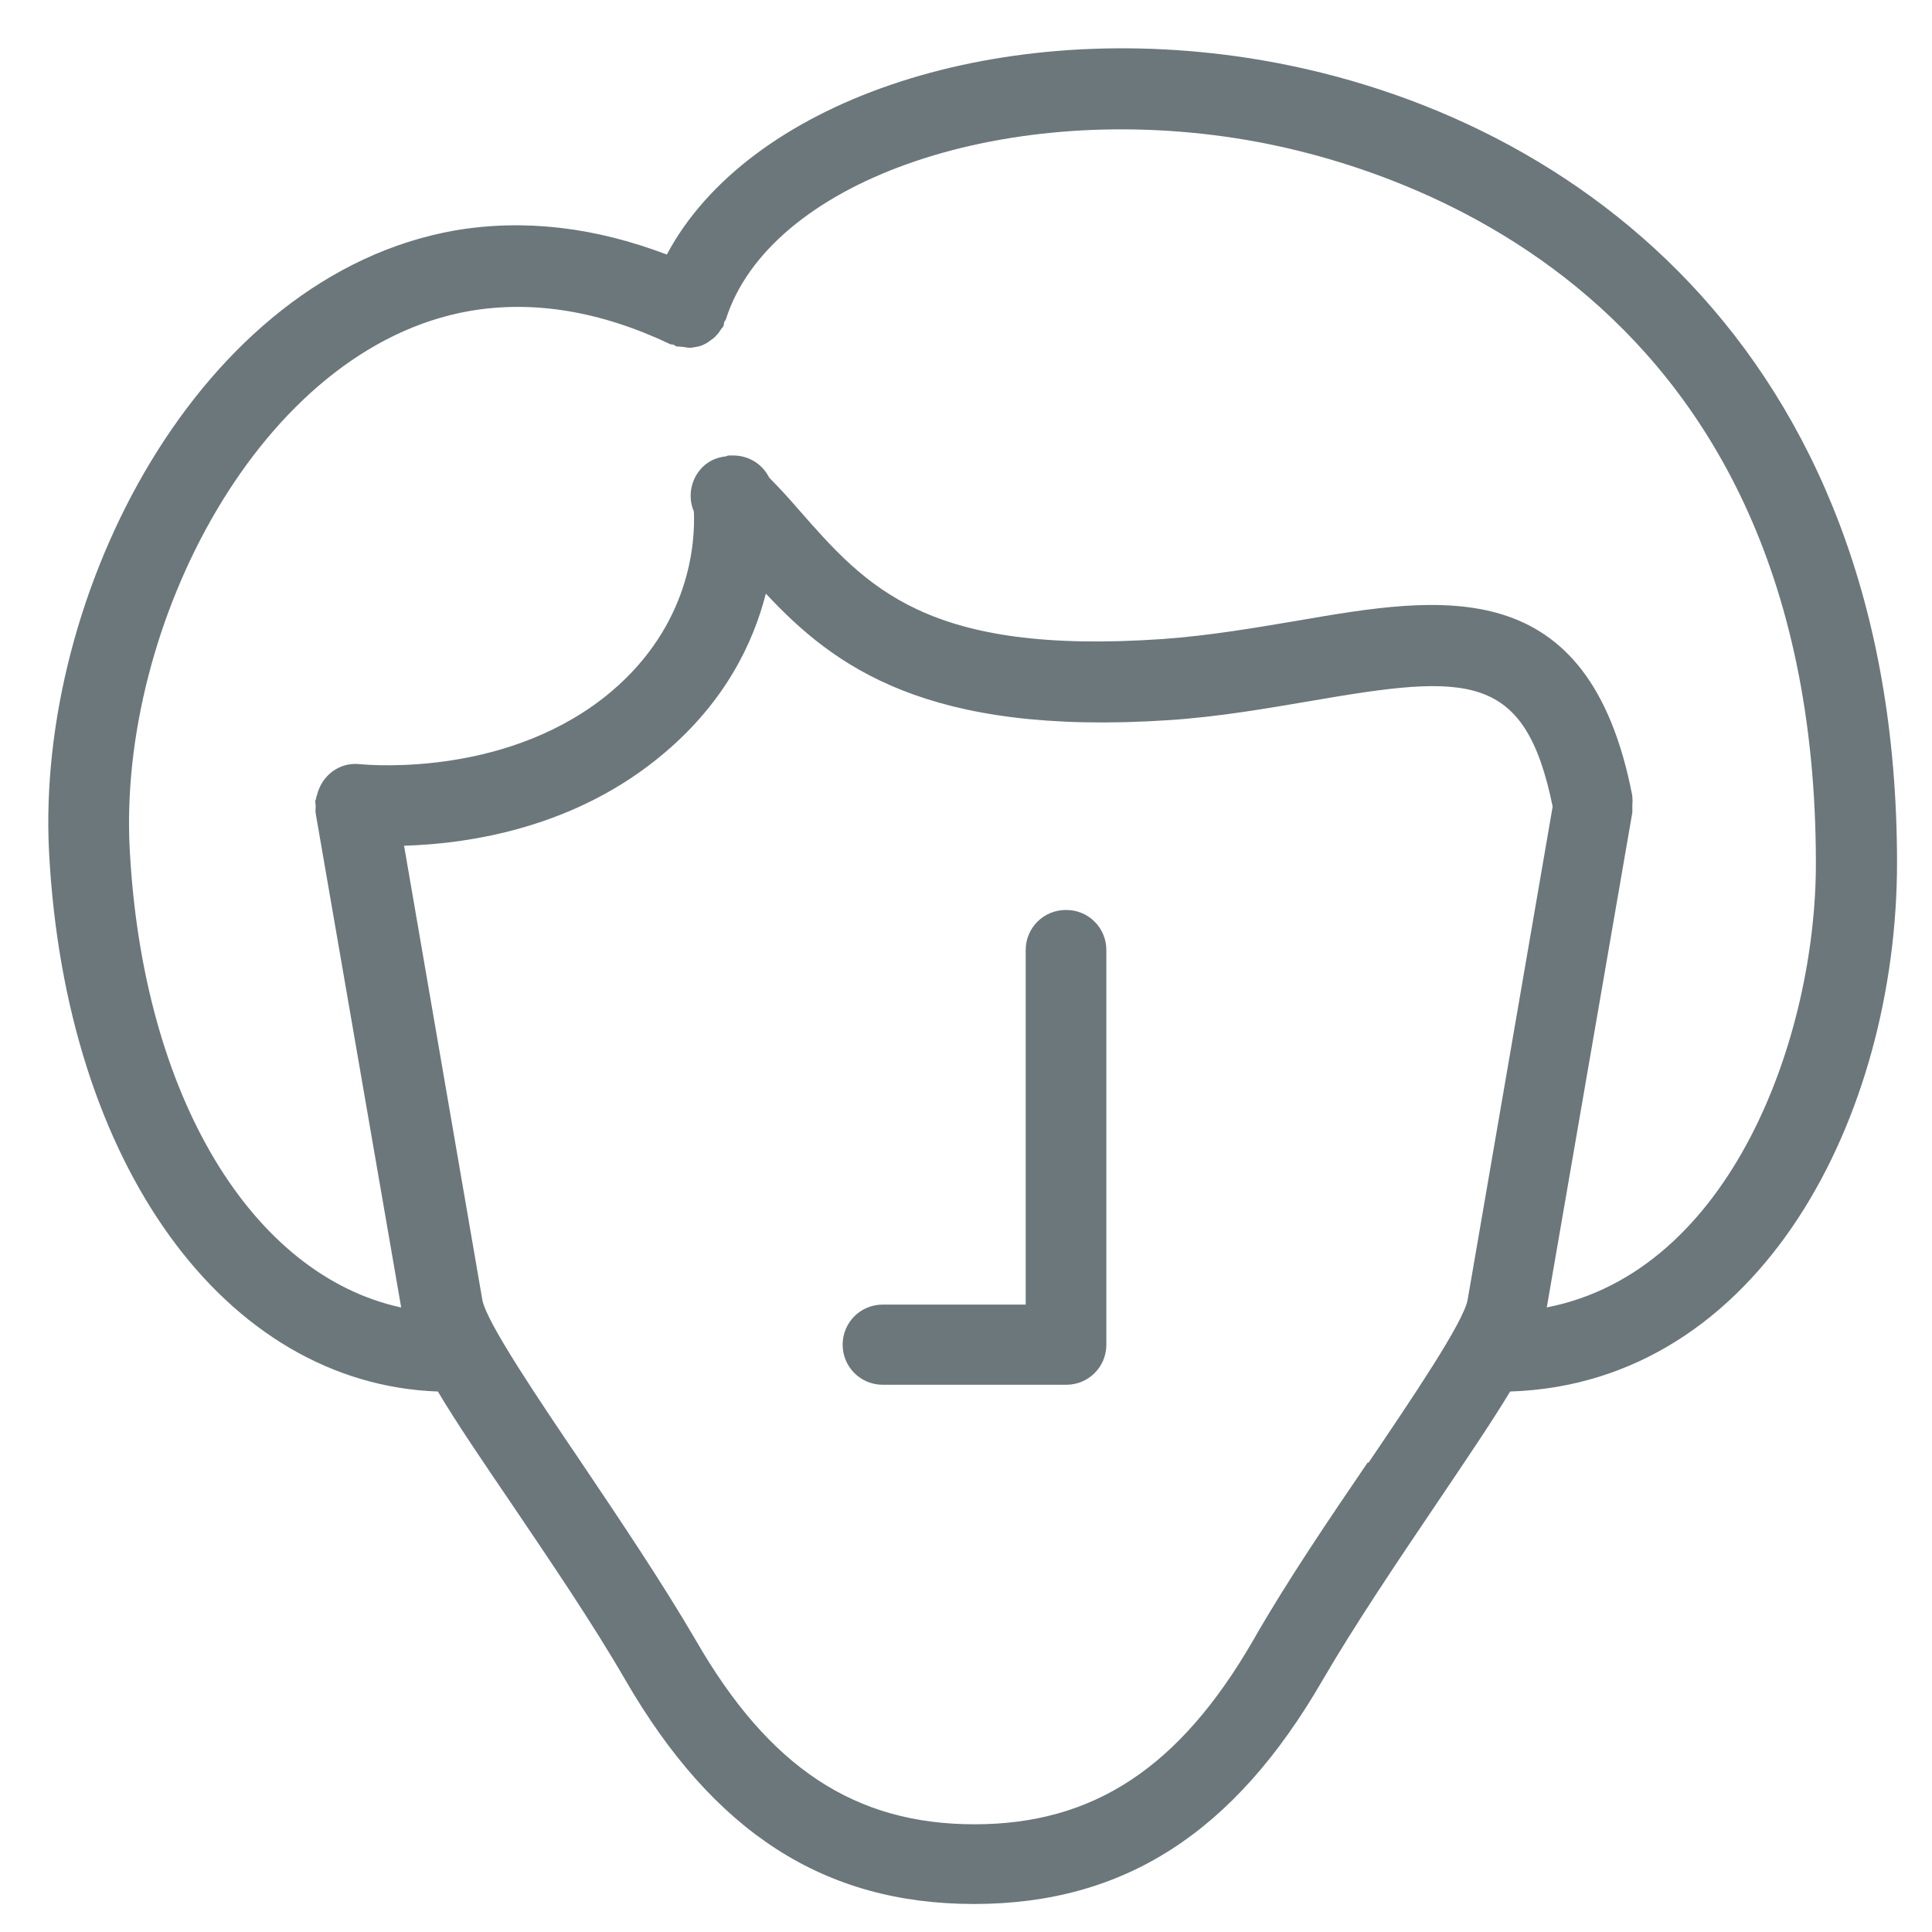<svg width="40" height="40" viewBox="0 0 40 40" fill="none" xmlns="http://www.w3.org/2000/svg">
<g clip-path="url(#clip0_160_203)">
<path d="M22.066 18.84C21.606 18.84 21.236 19.21 21.236 19.67V27.01H18.276C17.816 27.01 17.446 27.38 17.446 27.84C17.446 28.3 17.816 28.67 18.276 28.67H22.076C22.536 28.67 22.906 28.3 22.906 27.84V19.67C22.906 19.21 22.536 18.84 22.076 18.84H22.066Z" fill="#6B777B"/>
<path d="M39.276 17.87C39.276 7.1 32.336 2.2 25.836 1.2C20.486 0.38 15.466 2.15 13.806 5.27C12.306 4.7 10.846 4.53 9.426 4.77C4.116 5.7 0.736 12.3 1.016 17.65C1.356 24.11 4.656 28.65 9.066 28.81C9.446 29.45 9.976 30.23 10.636 31.2C11.406 32.34 12.276 33.62 12.946 34.78C14.776 37.94 17.066 39.42 20.166 39.42C23.266 39.42 25.556 37.95 27.386 34.78C28.056 33.63 28.926 32.34 29.696 31.2C30.356 30.22 30.886 29.44 31.266 28.81C36.466 28.64 39.276 23.09 39.276 17.86V17.87ZM28.316 30.28C27.526 31.44 26.636 32.75 25.946 33.96C24.426 36.59 22.646 37.77 20.176 37.77C17.706 37.77 15.926 36.6 14.406 33.96C13.706 32.76 12.816 31.44 12.036 30.28C11.156 28.98 10.066 27.37 9.986 26.91L8.366 17.51C9.696 17.47 11.926 17.15 13.766 15.58C15.016 14.52 15.596 13.31 15.856 12.29C17.266 13.8 19.186 15.24 24.196 14.91C25.256 14.84 26.266 14.66 27.156 14.51C30.396 13.95 31.576 13.9 32.146 16.7L30.386 26.91C30.306 27.37 29.216 28.98 28.336 30.28H28.316ZM32.026 27.06L33.796 16.82C33.796 16.77 33.796 16.72 33.796 16.67C33.796 16.62 33.806 16.57 33.796 16.52C33.796 16.51 33.796 16.5 33.796 16.49C33.796 16.49 33.796 16.49 33.796 16.48C32.896 11.81 29.826 12.34 26.866 12.85C25.976 13 25.046 13.16 24.076 13.23C19.176 13.57 17.946 12.16 16.526 10.54C16.336 10.32 16.136 10.1 15.926 9.89C15.786 9.61 15.506 9.43 15.176 9.43C15.156 9.43 15.146 9.43 15.126 9.43C15.116 9.43 15.106 9.43 15.086 9.43C15.056 9.43 15.046 9.45 15.016 9.45C14.846 9.47 14.676 9.54 14.546 9.67C14.296 9.92 14.236 10.29 14.366 10.59C14.396 11.26 14.276 12.94 12.666 14.31C10.586 16.07 7.746 15.85 7.436 15.82C7.016 15.78 6.666 16.06 6.566 16.45C6.566 16.47 6.546 16.49 6.546 16.52C6.546 16.54 6.536 16.56 6.526 16.58C6.526 16.62 6.536 16.66 6.536 16.7C6.536 16.75 6.526 16.79 6.536 16.84L8.306 27.07C5.216 26.4 2.956 22.7 2.686 17.59C2.436 12.95 5.396 7.2 9.716 6.44C11.036 6.21 12.436 6.44 13.886 7.13C13.906 7.13 13.926 7.13 13.946 7.14C13.966 7.14 13.976 7.16 13.996 7.17C14.036 7.18 14.066 7.17 14.106 7.18C14.166 7.18 14.216 7.2 14.276 7.2C14.326 7.2 14.376 7.19 14.426 7.18C14.476 7.17 14.526 7.16 14.576 7.13C14.626 7.11 14.666 7.08 14.706 7.05C14.746 7.02 14.796 6.99 14.826 6.95C14.866 6.91 14.896 6.87 14.926 6.82C14.946 6.79 14.976 6.77 14.986 6.73C14.986 6.71 14.986 6.69 14.996 6.67C14.996 6.65 15.016 6.64 15.026 6.62C15.916 3.79 20.656 2.1 25.576 2.86C28.396 3.29 37.596 5.65 37.596 17.88C37.596 21.44 35.856 26.33 32.016 27.07L32.026 27.06Z" fill="#6B777B"/>
</g>
<defs>
<clipPath id="clip0_160_203">
<rect width="39.999" height="40" fill="white"/>
</clipPath>
</defs>
</svg>
